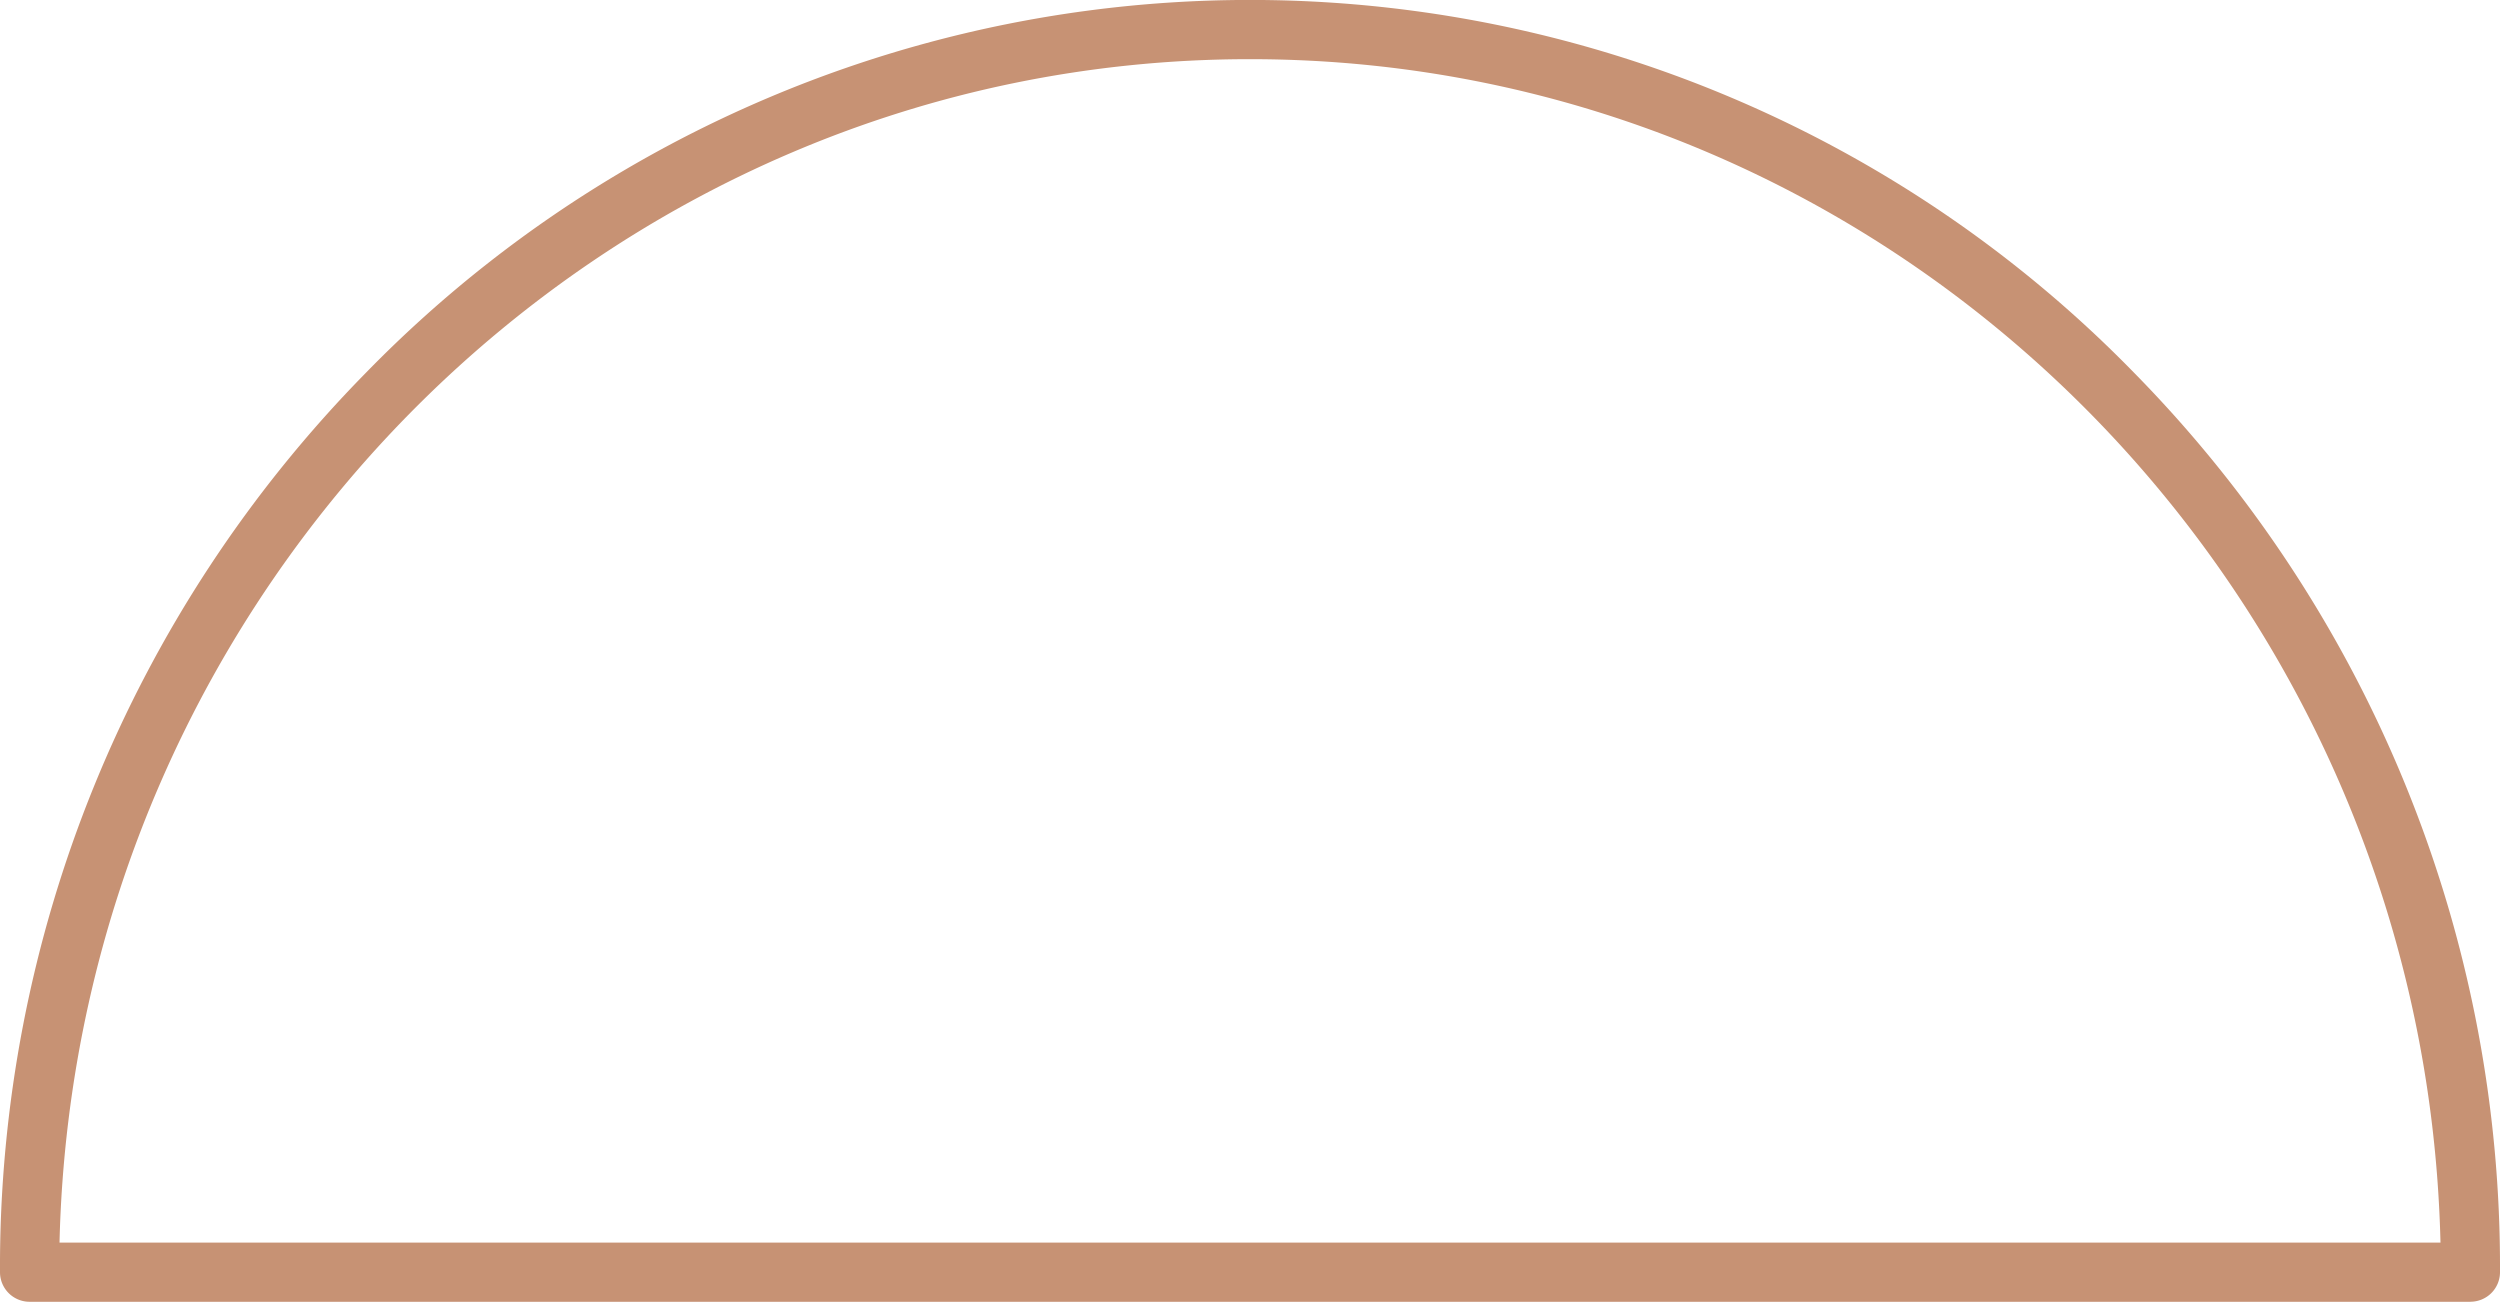 <svg xmlns="http://www.w3.org/2000/svg" width="212.61" height="110.708" viewBox="0 0 212.61 110.708"><path id="semicircle" d="M212.594,234.708H5.016A2.516,2.516,0,0,1,2.5,232.192,108.459,108.459,0,0,1,33.62,155.7a105,105,0,0,1,150.37,0,108.46,108.46,0,0,1,31.12,76.488,2.516,2.516,0,0,1-2.516,2.516ZM7.562,229.676H210.048c-1.315-55.726-46.227-100.644-101.243-100.644S8.877,173.95,7.562,229.676Z" transform="translate(-2.5 -124)" fill="#c79274"></path></svg>